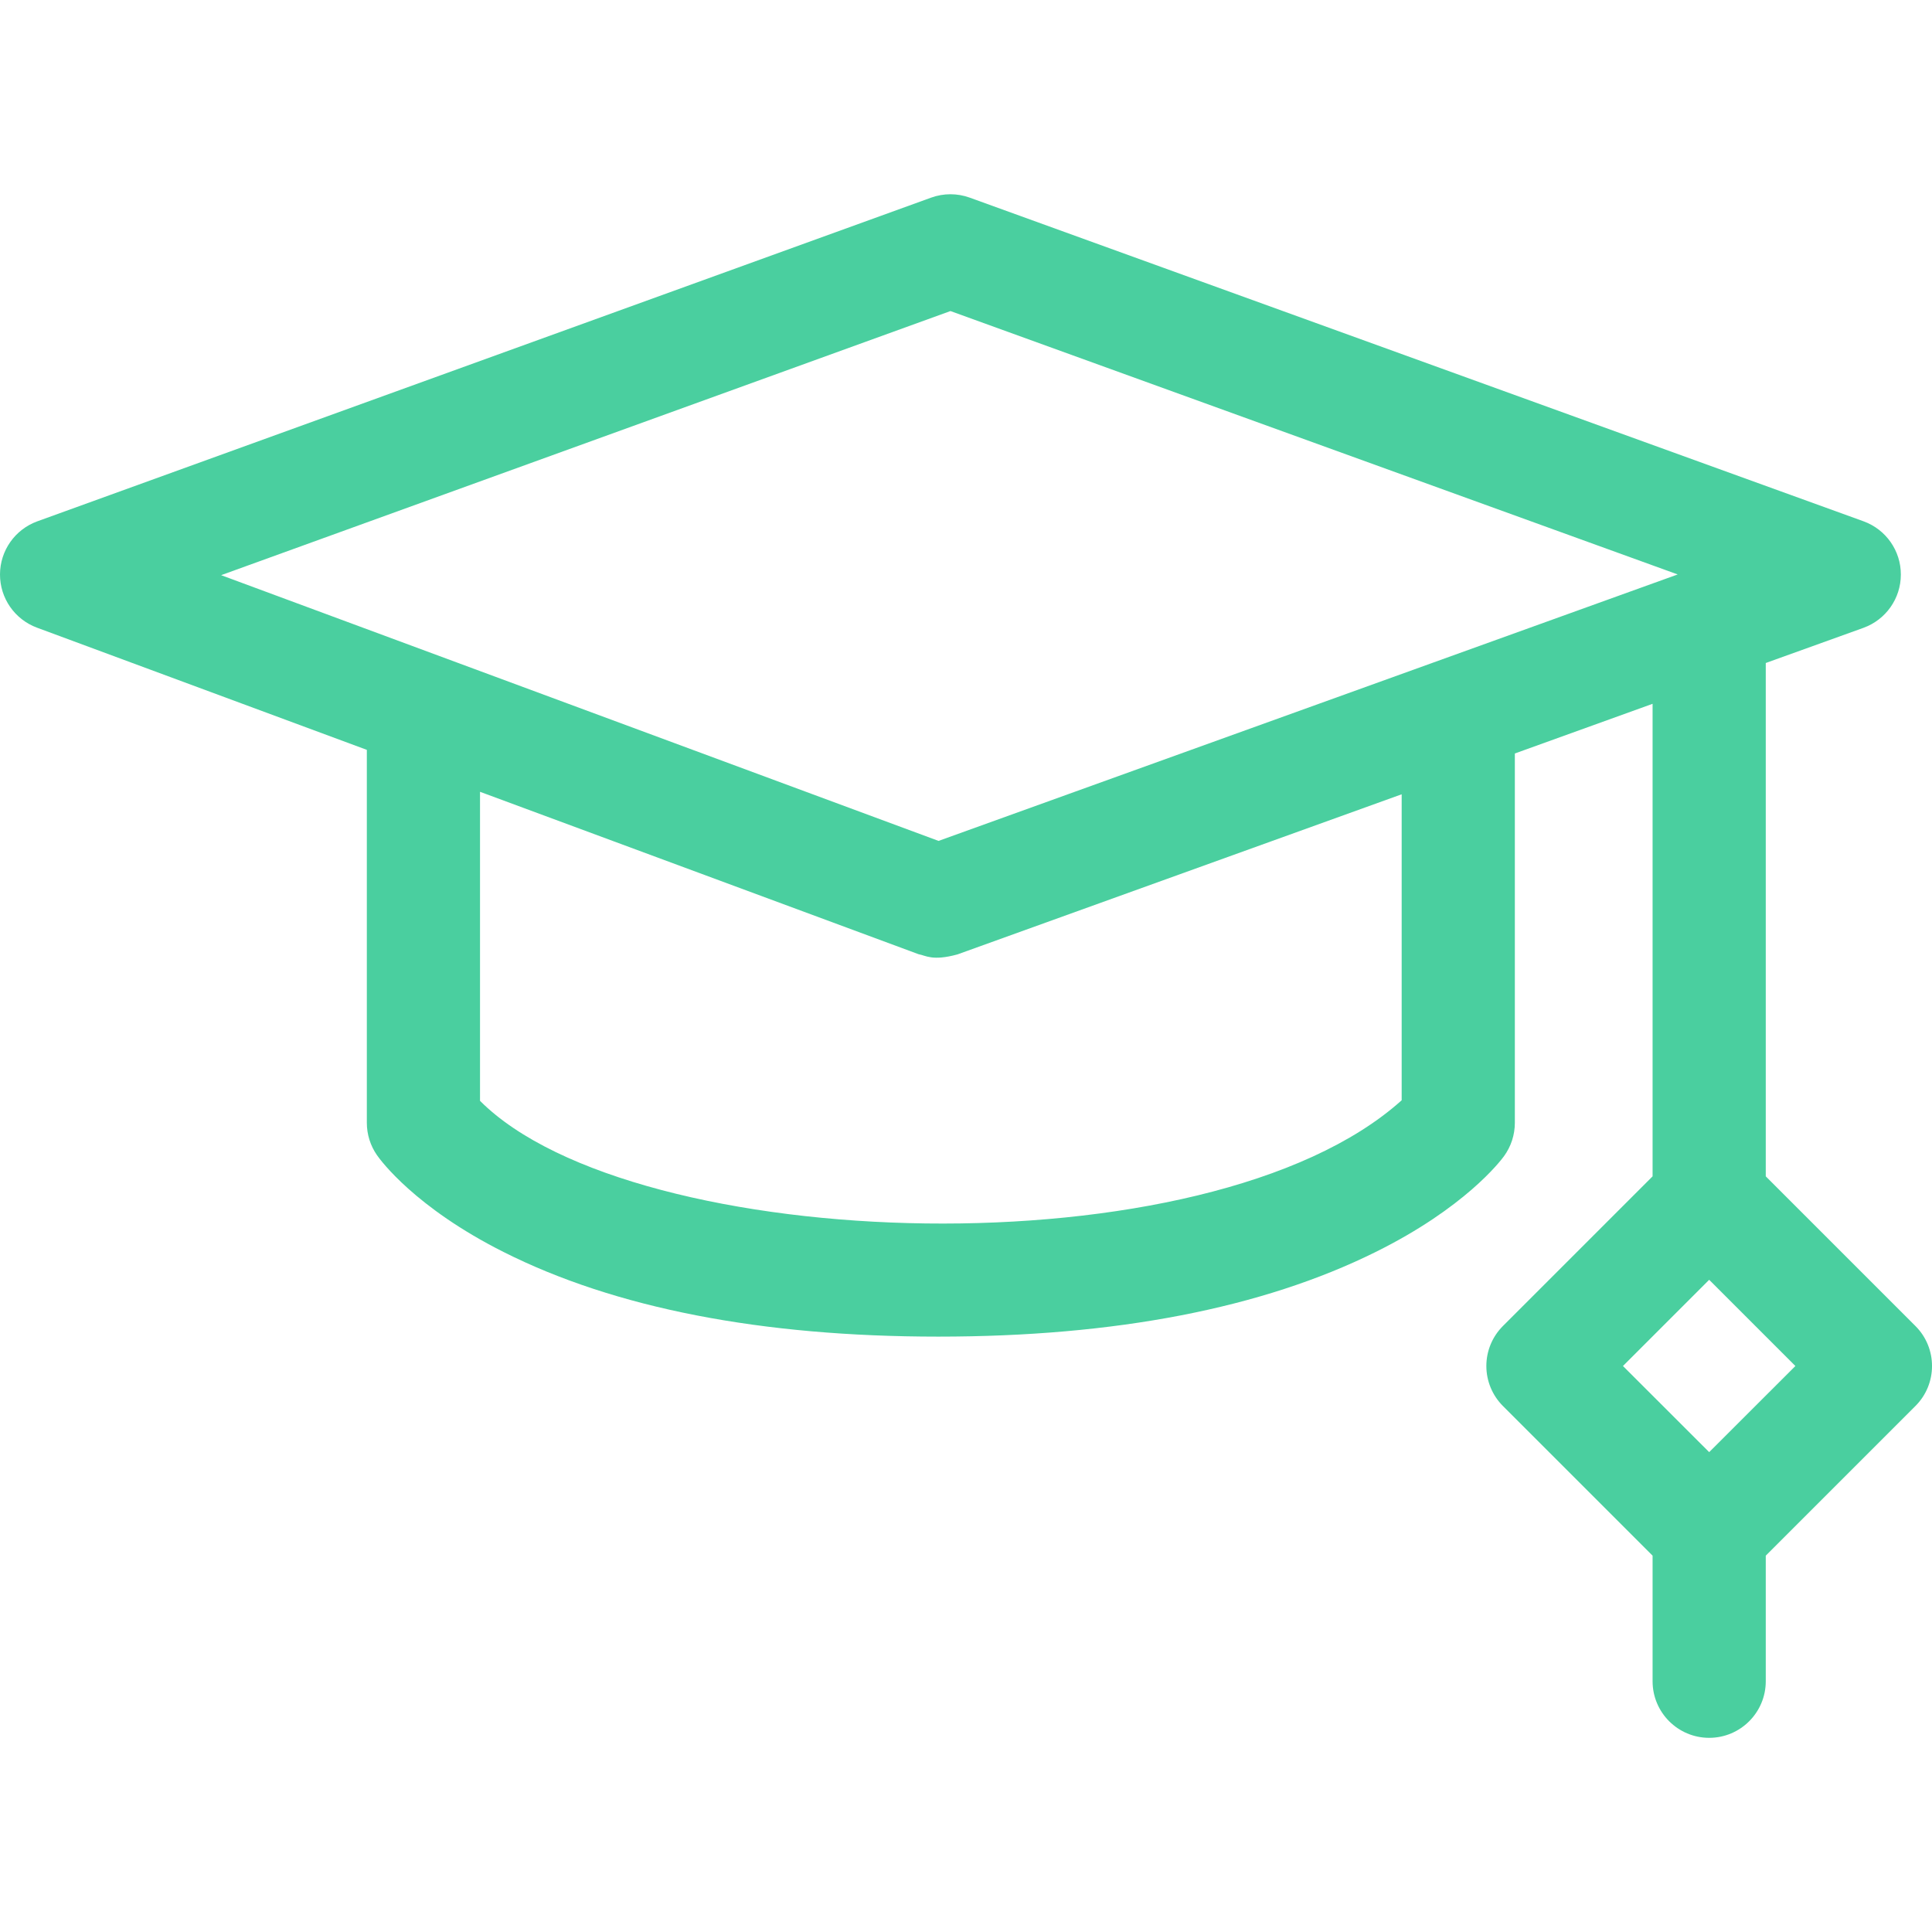 <svg width="24" height="24" viewBox="0 0 24 24" fill="none" xmlns="http://www.w3.org/2000/svg">
<g clip-path="url(#clip0_3744_23772)">
<path d="M23.794 16.472L21.935 14.613V8.236L23.149 7.799C23.427 7.698 23.613 7.434 23.613 7.138C23.614 6.842 23.428 6.577 23.15 6.476L12.046 2.455C11.891 2.399 11.722 2.399 11.567 2.455L0.464 6.476C0.186 6.577 0.001 6.84 4.33015e-06 7.135C-0.001 7.43 0.182 7.694 0.459 7.797L4.557 9.315V13.948C4.557 14.092 4.601 14.232 4.683 14.35C4.728 14.415 5.157 15 6.254 15.552C7.639 16.25 9.457 16.604 11.656 16.604C13.853 16.604 15.68 16.251 17.086 15.554C18.194 15.006 18.636 14.427 18.683 14.363C18.771 14.242 18.818 14.097 18.818 13.948V9.36L20.529 8.743V14.613L18.67 16.472C18.538 16.604 18.464 16.782 18.464 16.969C18.464 17.155 18.538 17.334 18.67 17.466L20.529 19.325V20.885C20.529 21.273 20.844 21.588 21.232 21.588C21.62 21.588 21.935 21.273 21.935 20.885V19.325L23.794 17.466C24.069 17.192 24.069 16.746 23.794 16.472ZM11.807 3.864L20.841 7.136L11.659 10.446L2.747 7.145L11.807 3.864ZM17.412 13.668C15.008 15.831 7.866 15.583 5.963 13.675V9.836L11.412 11.854C11.498 11.868 11.58 11.942 11.894 11.856L17.412 9.867L17.412 13.668ZM21.232 18.039L20.161 16.969L21.232 15.898L22.303 16.969L21.232 18.039Z" fill="#4ACF9F"/>
</g>
<defs>
<clipPath id="clip0_3744_23772">
<rect width="24" height="24" fill="white"/>
</clipPath>
</defs>
</svg>
